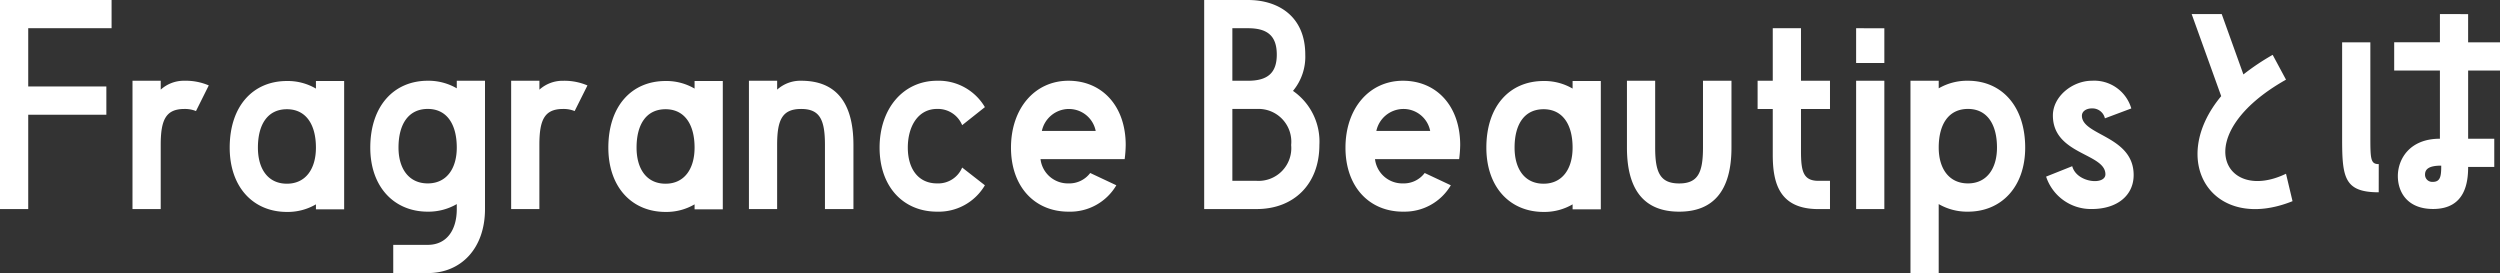 <svg xmlns="http://www.w3.org/2000/svg" width="267.876" height="29.26" viewBox="0 0 267.876 29.26">
  <rect x="0" y="0" width="267.876" height="29.26" fill="#333333" stroke="none"/>
  <path id="txt_hdg-05" d="M-121.814-20.552H-133.77v22.4h3.024V-8.26h8.372v-3.024h-8.372v-6.244h8.932Zm2.24,22.4h3.024v-6.86c0-2.688.532-3.864,2.548-3.864a3.125,3.125,0,0,1,1.232.224L-111.4-11.4a6.262,6.262,0,0,0-2.6-.5,3.7,3.7,0,0,0-2.548.952V-11.9h-3.024ZM-99.918-11.06a5.979,5.979,0,0,0-3.108-.812c-3.612,0-6.132,2.66-6.132,7.14,0,4.228,2.52,6.888,6.132,6.888a5.979,5.979,0,0,0,3.108-.812v.532h3.024V-11.872h-3.024ZM-103.026-.868c-2.044,0-3.108-1.6-3.108-3.864,0-2.52,1.064-4.116,3.108-4.116,2.016,0,3.108,1.6,3.108,4.116C-99.918-2.464-101.01-.868-103.026-.868Zm18.2-11.032v.812a6.051,6.051,0,0,0-3.108-.812c-3.612,0-6.16,2.688-6.16,7.168,0,4.2,2.548,6.86,6.16,6.86a6.051,6.051,0,0,0,3.108-.812v.532c0,2.268-1.092,3.836-3.108,3.836h-3.7V8.708h3.7c3.584,0,6.132-2.66,6.132-6.86V-11.9Zm-3.108,11c-2.044,0-3.136-1.6-3.136-3.836,0-2.548,1.092-4.144,3.136-4.144,2.016,0,3.108,1.6,3.108,4.144C-84.826-2.492-85.918-.9-87.934-.9ZM-79,1.848h3.024v-6.86c0-2.688.532-3.864,2.548-3.864a3.125,3.125,0,0,1,1.232.224l1.372-2.744a6.262,6.262,0,0,0-2.6-.5,3.7,3.7,0,0,0-2.548.952V-11.9H-79ZM-59.346-11.06a5.979,5.979,0,0,0-3.108-.812c-3.612,0-6.132,2.66-6.132,7.14,0,4.228,2.52,6.888,6.132,6.888a5.979,5.979,0,0,0,3.108-.812v.532h3.024V-11.872h-3.024ZM-62.454-.868c-2.044,0-3.108-1.6-3.108-3.864,0-2.52,1.064-4.116,3.108-4.116,2.016,0,3.108,1.6,3.108,4.116C-59.346-2.464-60.438-.868-62.454-.868ZM-47.922-11.9a3.717,3.717,0,0,0-2.576.952V-11.9h-3.024V1.848H-50.5v-6.86c0-2.688.532-3.864,2.576-3.864,2.016,0,2.548,1.176,2.548,3.864v6.86h3.052v-6.86C-42.322-9.744-44.338-11.9-47.922-11.9Zm14.56,14.028A5.741,5.741,0,0,0-28.238-.7l-2.436-1.9A2.784,2.784,0,0,1-33.362-.9c-2.044,0-3.136-1.6-3.136-3.836,0-2.268,1.092-4.144,3.136-4.144A2.807,2.807,0,0,1-30.674-7.14l2.436-1.932A5.741,5.741,0,0,0-33.362-11.9c-3.612,0-6.16,2.968-6.16,7.168S-36.974,2.128-33.362,2.128Zm14.084,0A5.741,5.741,0,0,0-14.154-.7l-2.8-1.316A2.8,2.8,0,0,1-19.278-.9a2.95,2.95,0,0,1-3-2.6h9.016a12.777,12.777,0,0,0,.112-1.512c0-4.2-2.548-6.888-6.132-6.888-3.612,0-6.16,2.968-6.16,7.168S-22.89,2.128-19.278,2.128Zm0-11a2.914,2.914,0,0,1,2.912,2.352h-5.768A2.978,2.978,0,0,1-19.278-8.876ZM.882,1.848c3.976,0,6.72-2.66,6.72-6.86a6.6,6.6,0,0,0-2.828-5.8A5.717,5.717,0,0,0,6.09-14.7c0-4.116-2.912-5.852-6.132-5.852h-4.7v22.4ZM-.042-17.528c2.1,0,3.08.84,3.08,2.828,0,1.96-.98,2.8-3.08,2.8h-1.68v-5.628ZM-1.722-1.176v-7.7h2.6a3.515,3.515,0,0,1,3.7,3.864,3.507,3.507,0,0,1-3.7,3.836Zm18.284,3.3A5.741,5.741,0,0,0,21.686-.7l-2.8-1.316A2.8,2.8,0,0,1,16.562-.9a2.95,2.95,0,0,1-3-2.6h9.016a12.777,12.777,0,0,0,.112-1.512c0-4.2-2.548-6.888-6.132-6.888-3.612,0-6.16,2.968-6.16,7.168S12.95,2.128,16.562,2.128Zm0-11a2.914,2.914,0,0,1,2.912,2.352H13.706A2.978,2.978,0,0,1,16.562-8.876ZM34.734-11.06a5.979,5.979,0,0,0-3.108-.812c-3.612,0-6.132,2.66-6.132,7.14,0,4.228,2.52,6.888,6.132,6.888a5.979,5.979,0,0,0,3.108-.812v.532h3.024V-11.872H34.734ZM31.626-.868c-2.044,0-3.108-1.6-3.108-3.864,0-2.52,1.064-4.116,3.108-4.116,2.016,0,3.108,1.6,3.108,4.116C34.734-2.464,33.642-.868,31.626-.868Zm8.932-3.864c0,4.7,1.988,6.86,5.6,6.86,3.584,0,5.6-2.156,5.6-6.86V-11.9H48.706v7.168c0,2.66-.532,3.836-2.548,3.836-2.044,0-2.576-1.176-2.576-3.836V-11.9H40.558ZM62.314-11.9H59.206v-5.628H56.182V-11.9H54.558v3.024h1.624v4.928c0,3.136.784,5.8,4.9,5.8h1.232V-1.176H61.082c-1.652,0-1.876-1.036-1.876-3.22v-4.48h3.108Zm2.8-5.628V-13.8h3.024v-3.724ZM68.138,1.848V-11.9H65.114V1.848ZM77.1-11.9a6.081,6.081,0,0,0-3.136.812V-11.9H70.938V8.708h3.024V1.316a6.081,6.081,0,0,0,3.136.812c3.584,0,6.132-2.66,6.132-6.86C83.23-9.212,80.682-11.9,77.1-11.9Zm0,11c-2.044,0-3.136-1.6-3.136-3.836,0-2.548,1.092-4.144,3.136-4.144,2.016,0,3.108,1.6,3.108,4.144C80.206-2.492,79.114-.9,77.1-.9Zm8.372-.728a5.049,5.049,0,0,0,4.9,3.472c2.716,0,4.48-1.456,4.48-3.64,0-4.2-5.544-4.228-5.544-6.356,0-.476.476-.784,1.064-.784a1.373,1.373,0,0,1,1.4,1.064L94.6-8.932A4.136,4.136,0,0,0,90.37-11.9c-2.044,0-4.172,1.652-4.172,3.724,0,4.2,5.628,4.032,5.628,6.3,0,1.2-3.08.924-3.556-.868Zm24.276-13.048a25.429,25.429,0,0,0-3.136,2.1l-2.324-6.468h-3.22l3.164,8.792c-5.824,7-.924,14.7,7.644,11.256l-.7-2.94c-6.664,3.22-10.472-4.172,0-10.08Zm17.92-4.368v3.024h-4.9v3.024h4.9v7.308c-3.3,0-4.508,2.24-4.508,4,0,1.68.98,3.528,3.78,3.528,3.444,0,3.752-2.856,3.752-4.508h2.8V-5.684h-2.8v-7.308h3.416v-3.024H130.69V-19.04ZM121.114-2.968c-.9,0-.9-.56-.9-3.192v-9.856h-3.024v10.3c0,4.172.224,5.768,3.92,5.768Zm5.8,1.9a.762.762,0,0,1-.84-.784c0-.644.532-.952,1.736-.952C127.806-1.736,127.75-1.064,126.91-1.064Z" transform="translate(133.77 20.552)" fill="#fff"/>
</svg>

